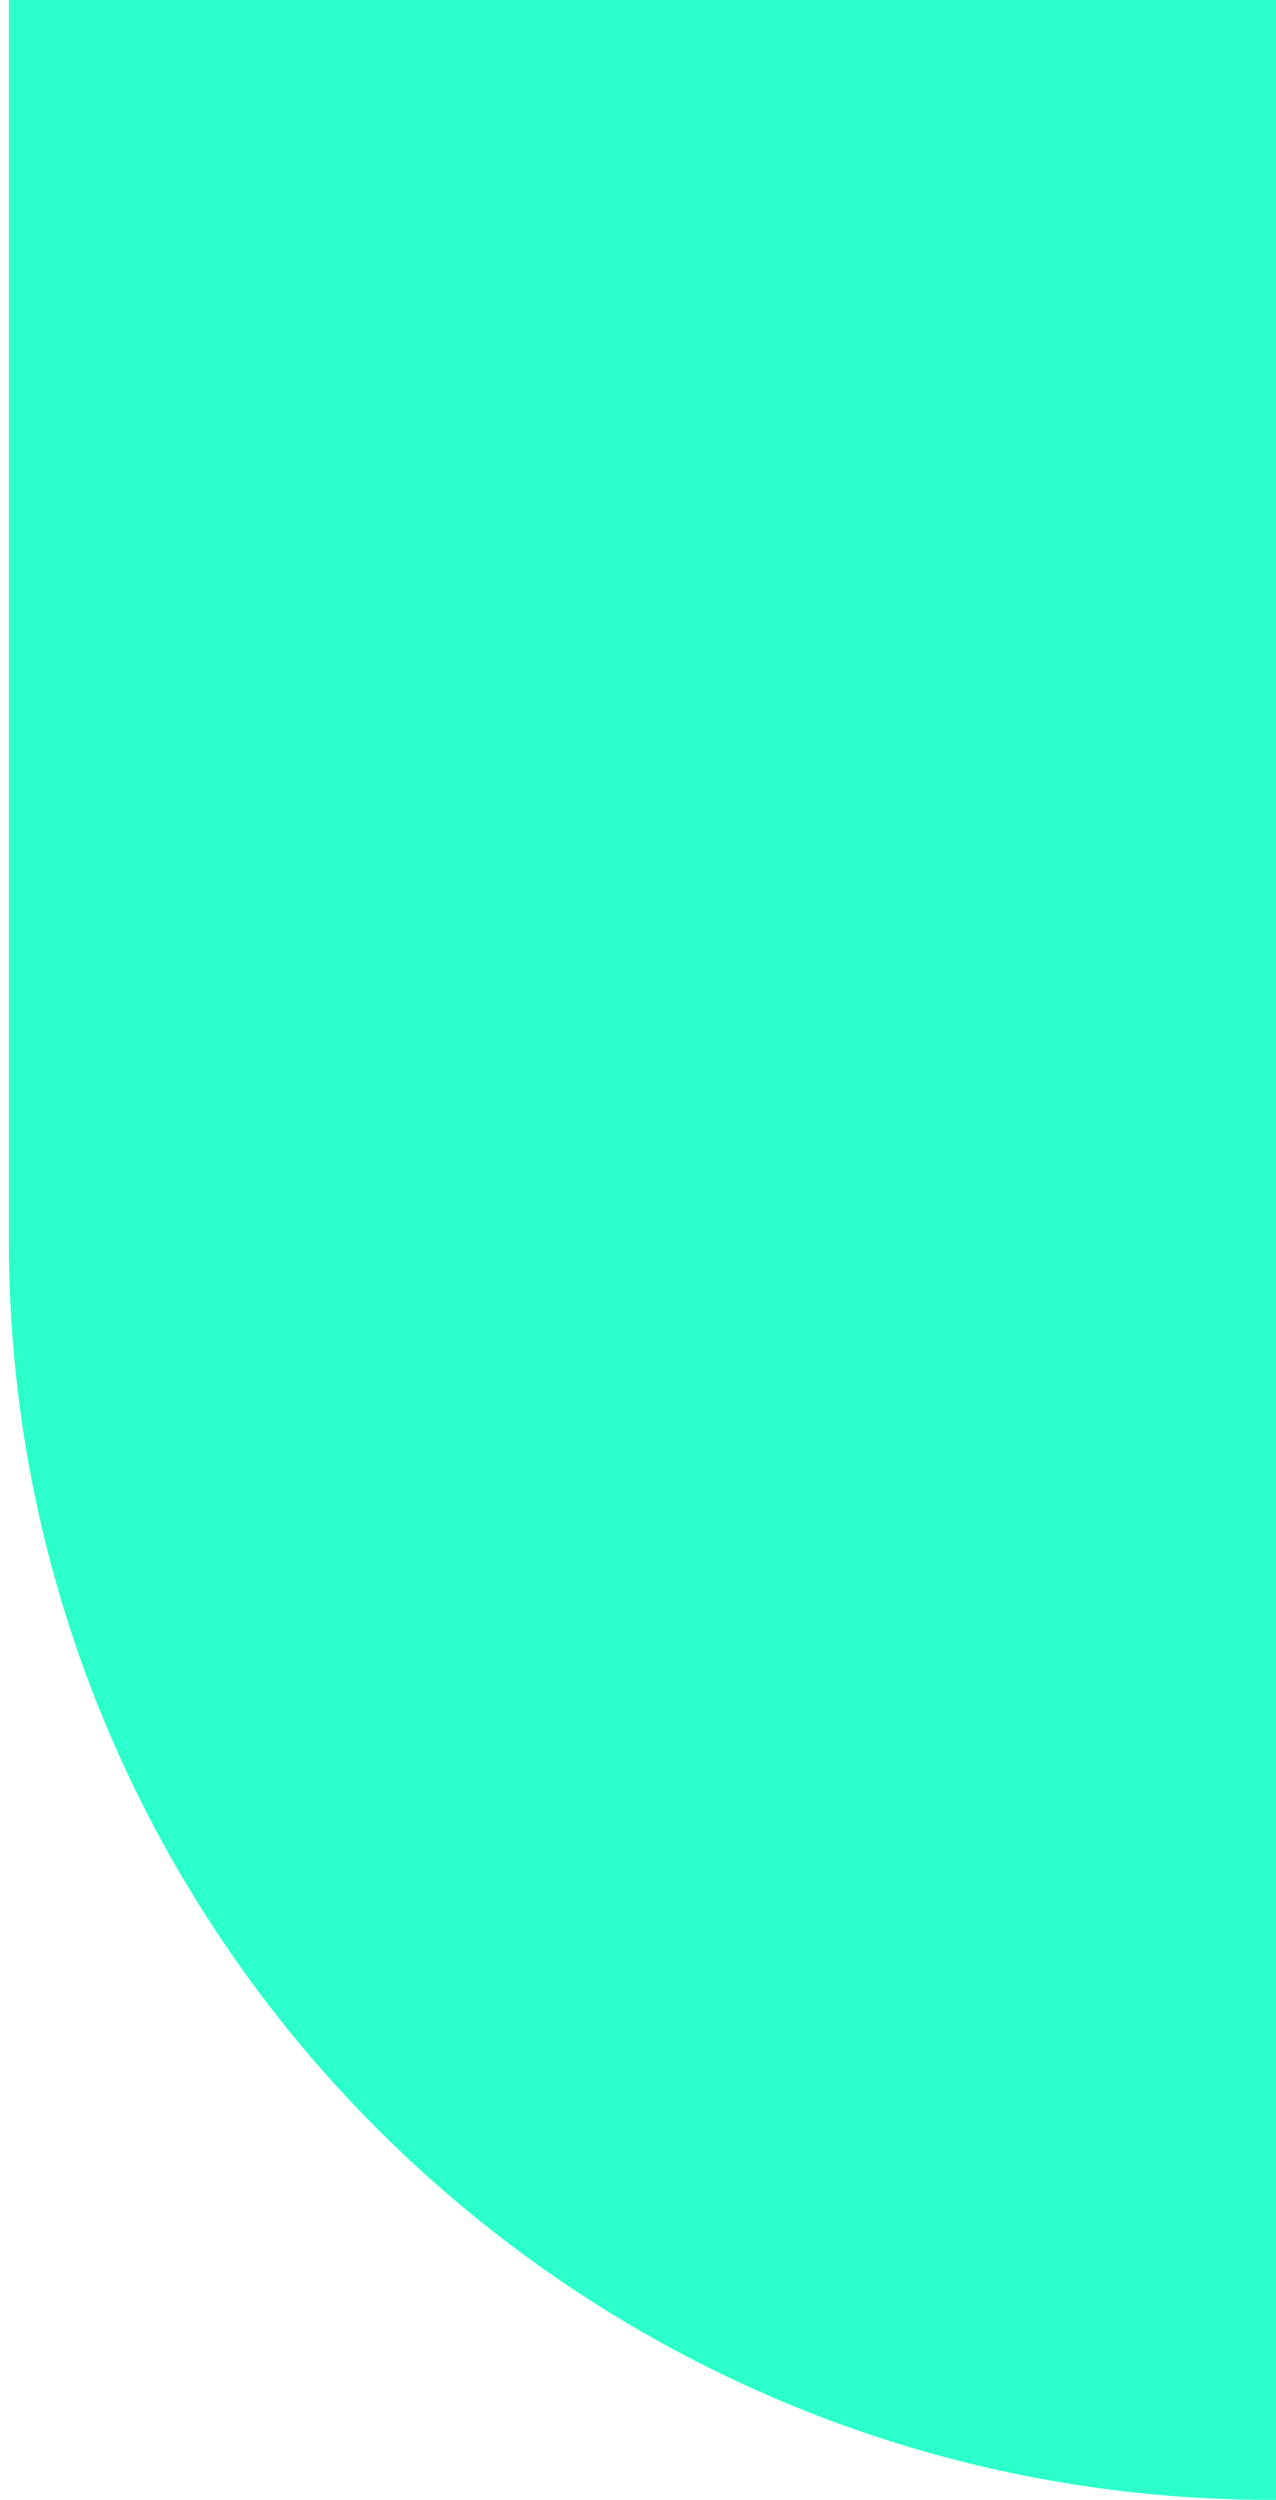 <svg xmlns="http://www.w3.org/2000/svg" width="72" height="141" viewBox="0 0 72 141" fill="none"><path d="M142.5 70.5C142.5 109.436 110.687 141 71.751 141C32.539 141 0.5 109.212 0.5 70L0.5 -1.2414e-05L72 -6.16331e-06C110.936 -2.75941e-06 142.5 31.564 142.5 70.5Z" fill="#16FFC7" fill-opacity="0.9"></path></svg>